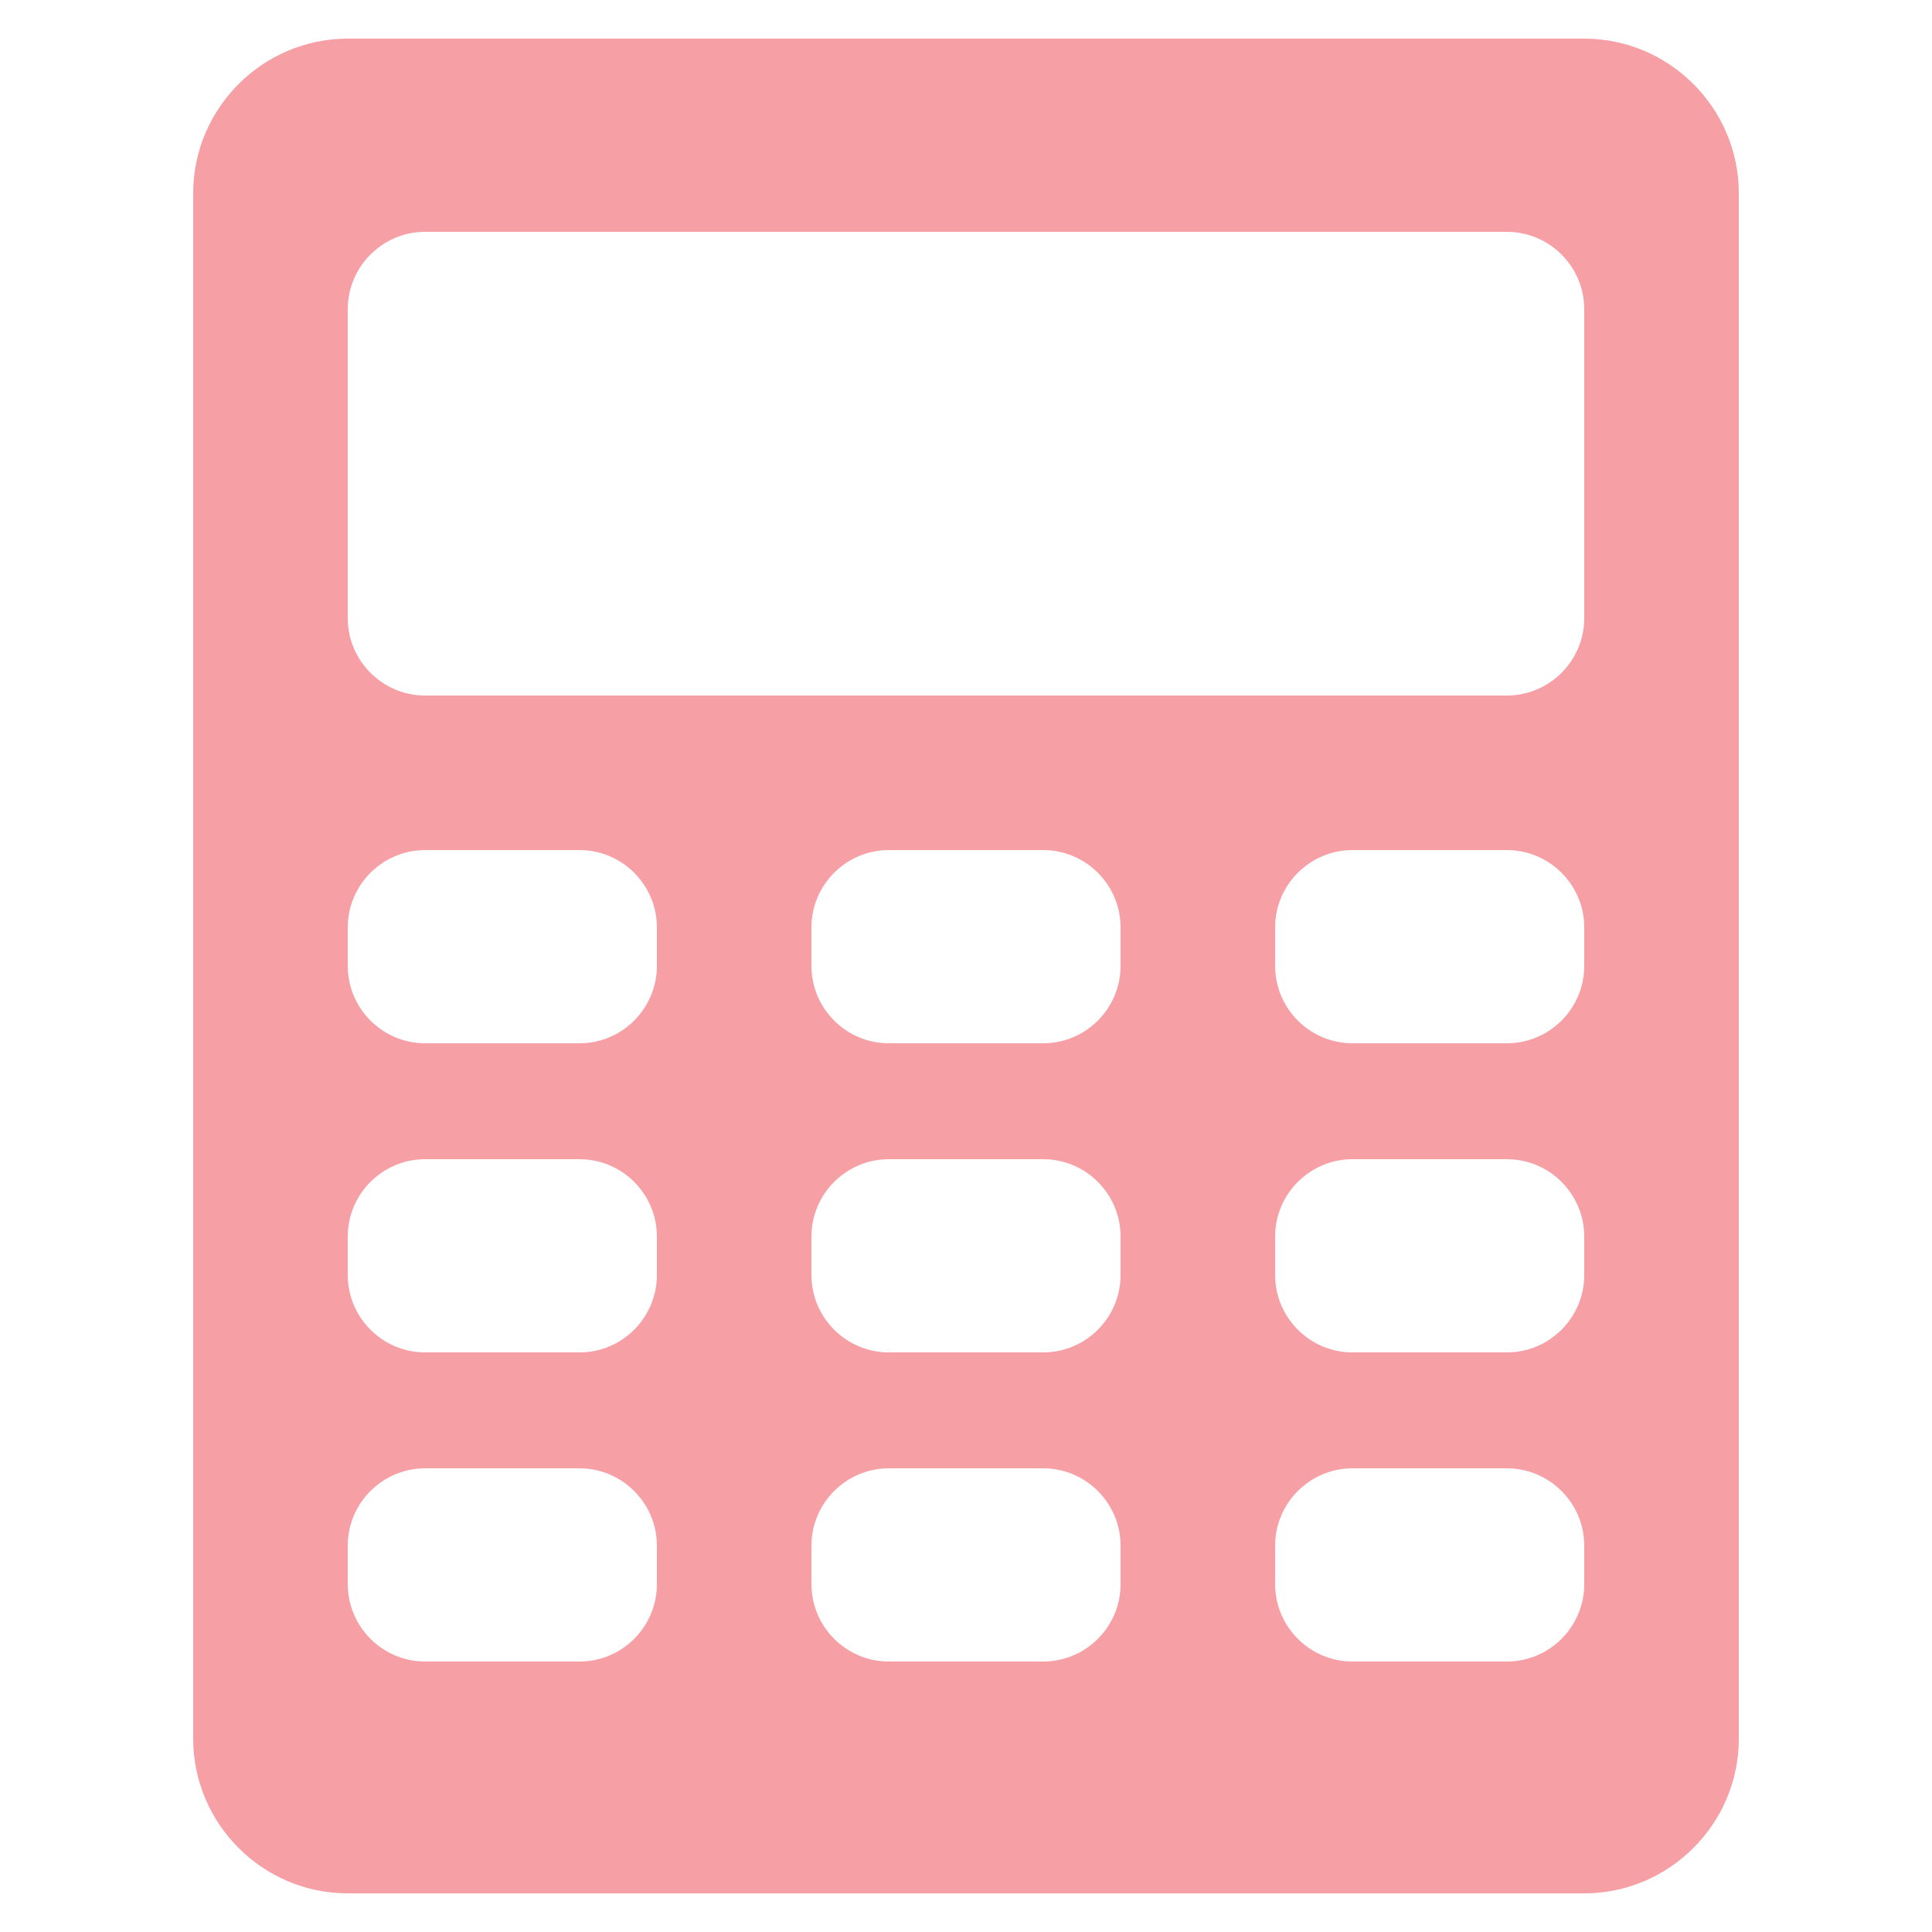 <svg width="16" height="16" viewBox="0 0 16 16" fill="none" xmlns="http://www.w3.org/2000/svg">
<path d="M13.12 0.32H2.88C2.176 0.32 1.6 0.896 1.6 1.6V14.4C1.6 15.104 2.176 15.68 2.88 15.68H13.12C13.824 15.68 14.4 15.104 14.4 14.4V1.6C14.4 0.896 13.824 0.32 13.12 0.32ZM5.44 13.12C5.44 13.472 5.152 13.76 4.8 13.76H3.52C3.168 13.76 2.88 13.472 2.88 13.12V12.8C2.88 12.448 3.168 12.16 3.52 12.16H4.8C5.152 12.16 5.44 12.448 5.44 12.8V13.12ZM5.44 10.56C5.44 10.912 5.152 11.2 4.8 11.2H3.52C3.168 11.2 2.88 10.912 2.88 10.56V10.24C2.88 9.888 3.168 9.6 3.52 9.6H4.8C5.152 9.6 5.44 9.888 5.44 10.24V10.56ZM5.44 8C5.44 8.352 5.152 8.64 4.8 8.64H3.52C3.168 8.64 2.88 8.352 2.88 8V7.68C2.88 7.328 3.168 7.04 3.52 7.04H4.8C5.152 7.04 5.44 7.328 5.44 7.68V8ZM9.28 13.12C9.28 13.472 8.992 13.76 8.64 13.76H7.36C7.008 13.76 6.72 13.472 6.72 13.12V12.8C6.72 12.448 7.008 12.16 7.36 12.16H8.64C8.992 12.16 9.28 12.448 9.28 12.8V13.12ZM9.28 10.56C9.28 10.912 8.992 11.2 8.64 11.2H7.36C7.008 11.2 6.72 10.912 6.72 10.56V10.24C6.72 9.888 7.008 9.6 7.36 9.6H8.64C8.992 9.6 9.28 9.888 9.28 10.24V10.56ZM9.28 8C9.28 8.352 8.992 8.64 8.64 8.64H7.36C7.008 8.64 6.72 8.352 6.72 8V7.68C6.72 7.328 7.008 7.04 7.36 7.04H8.64C8.992 7.04 9.28 7.328 9.28 7.68V8ZM13.12 13.12C13.12 13.472 12.832 13.76 12.48 13.76H11.2C10.848 13.76 10.56 13.472 10.56 13.12V12.8C10.56 12.448 10.848 12.16 11.2 12.16H12.48C12.832 12.16 13.12 12.448 13.12 12.8V13.12ZM13.12 10.56C13.12 10.912 12.832 11.2 12.48 11.2H11.2C10.848 11.2 10.56 10.912 10.56 10.56V10.24C10.56 9.888 10.848 9.6 11.2 9.6H12.48C12.832 9.6 13.12 9.888 13.12 10.24V10.56ZM13.12 8C13.12 8.352 12.832 8.64 12.48 8.64H11.2C10.848 8.64 10.56 8.352 10.56 8V7.68C10.56 7.328 10.848 7.04 11.2 7.04H12.48C12.832 7.04 13.12 7.328 13.12 7.68V8ZM13.12 5.12C13.12 5.472 12.832 5.76 12.48 5.76H3.52C3.168 5.76 2.88 5.472 2.88 5.12V2.56C2.88 2.208 3.168 1.92 3.52 1.92H12.48C12.832 1.92 13.12 2.208 13.12 2.56V5.12Z" fill="#EA0F1F" fill-opacity="0.4"/>
</svg>
